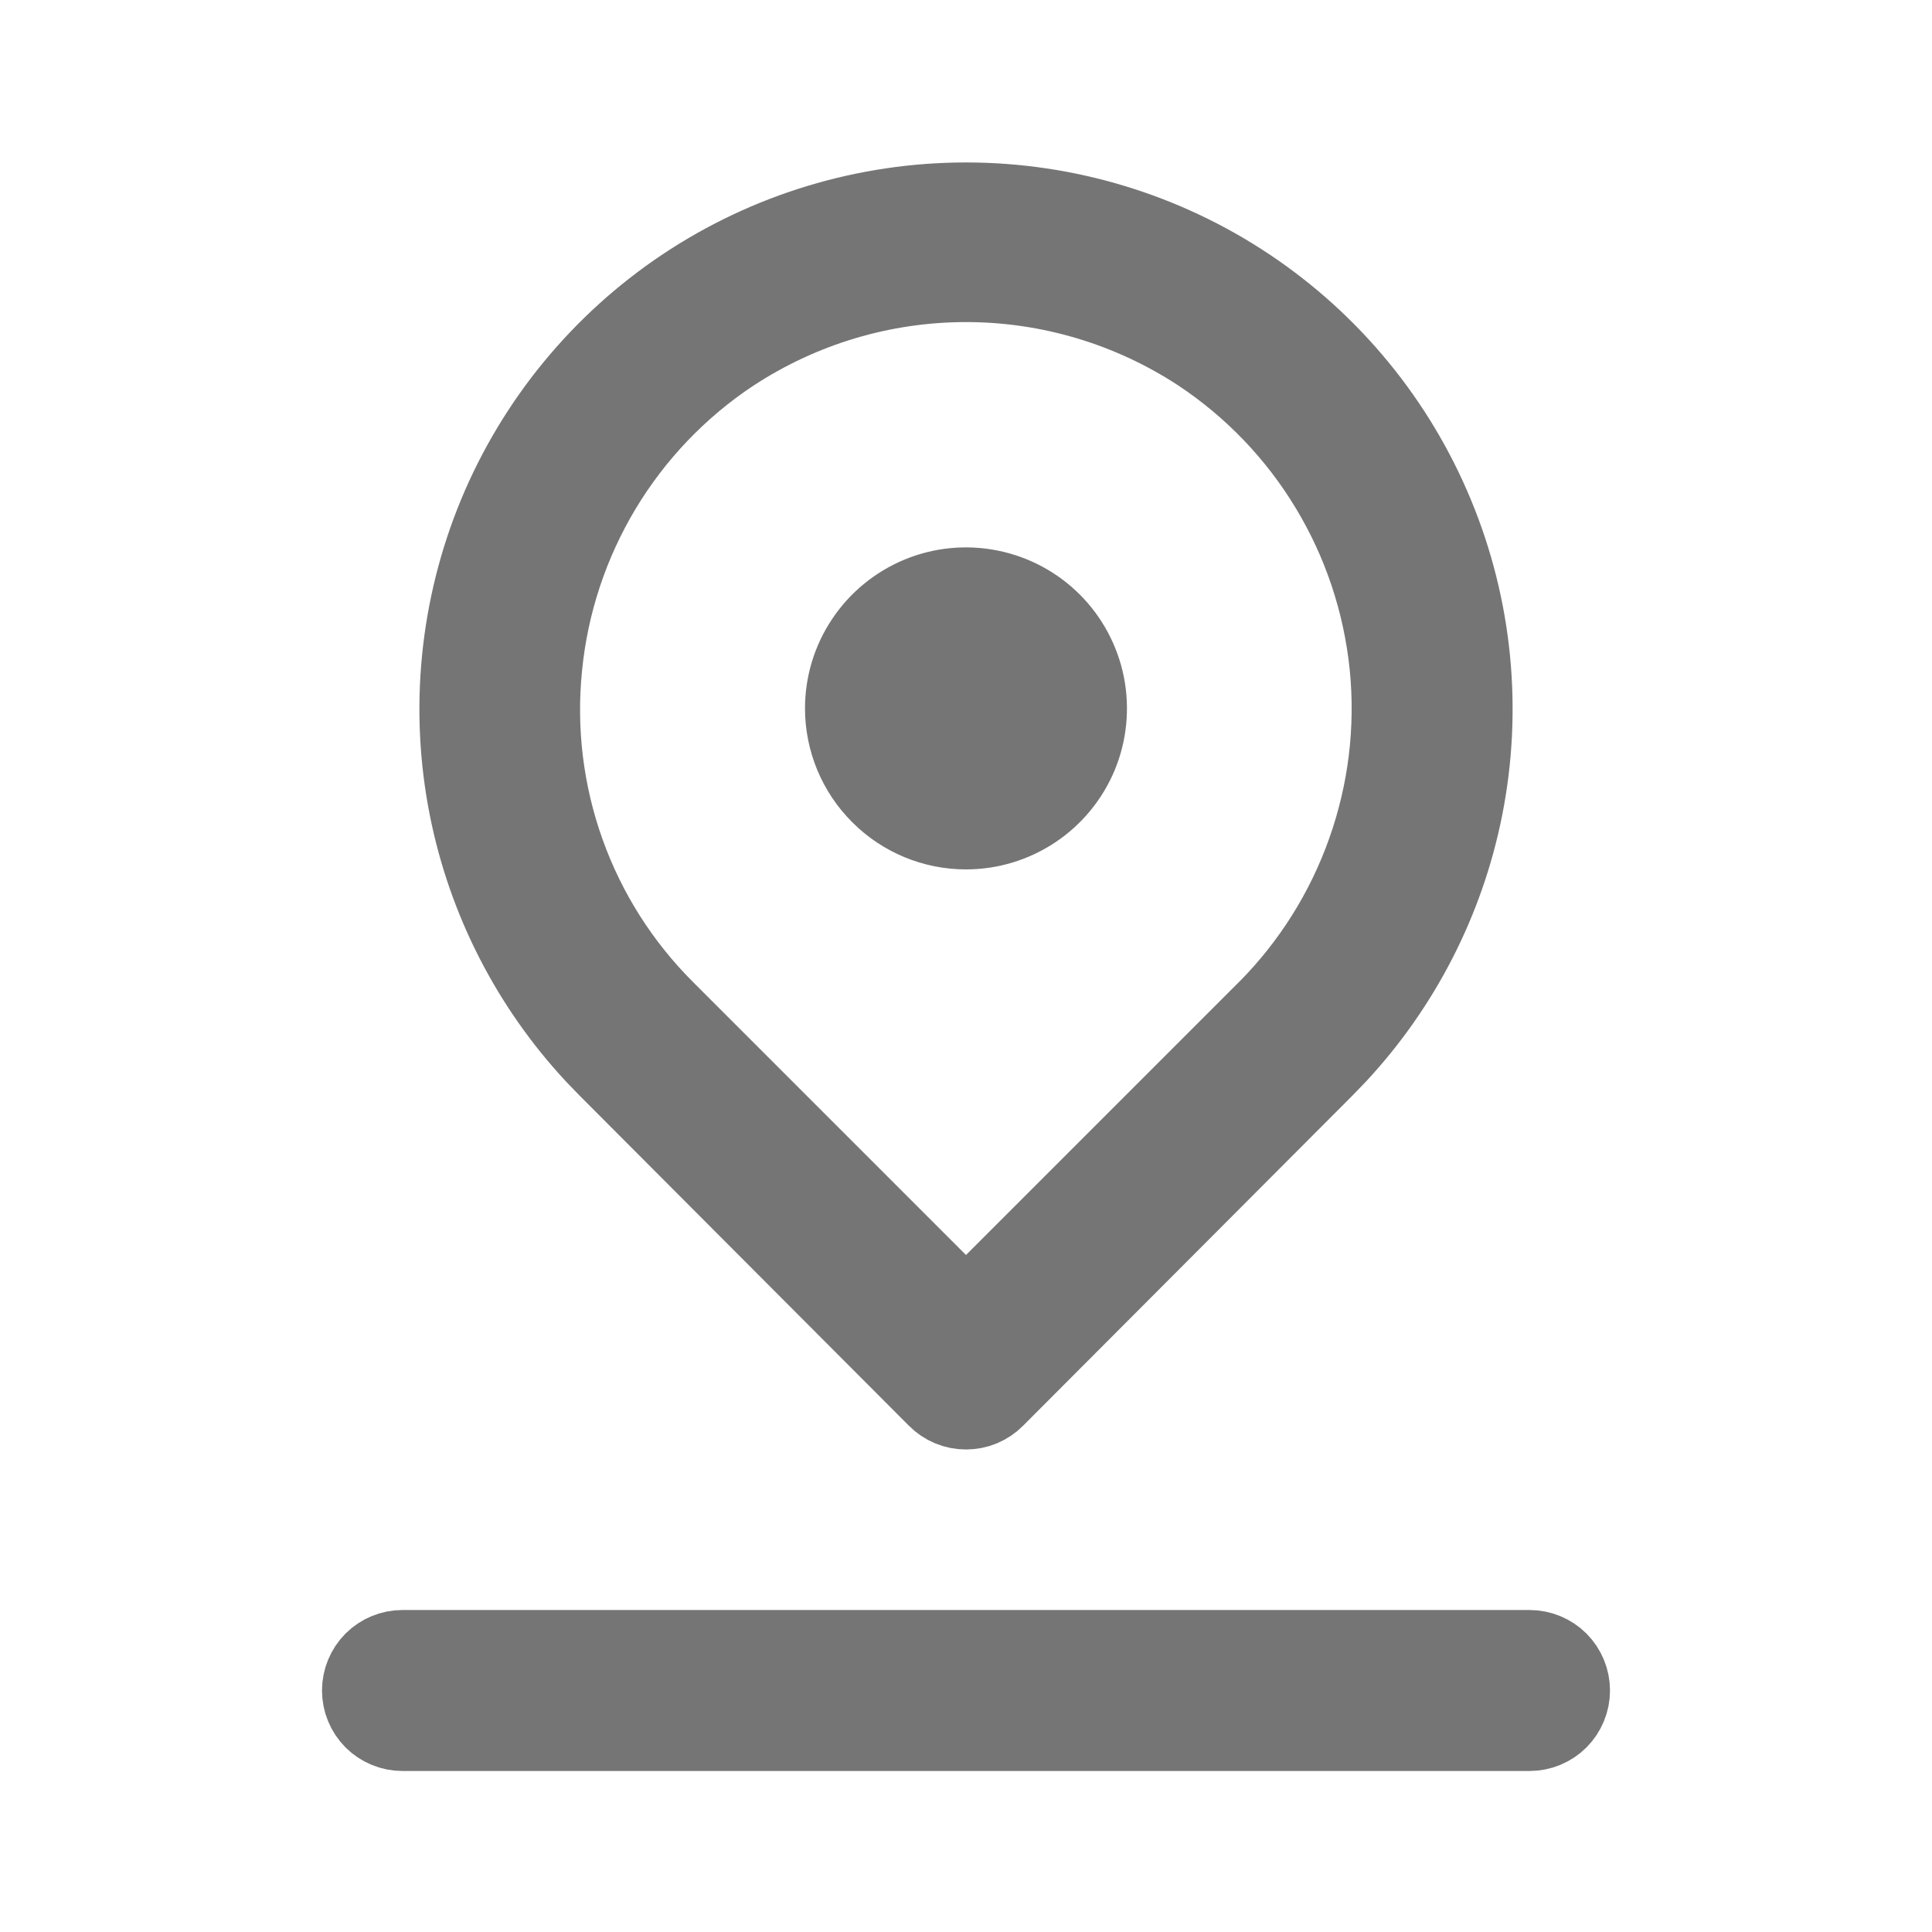 <svg width="24" height="24" viewBox="0 0 24 24" fill="none" xmlns="http://www.w3.org/2000/svg">
<path d="M5 20.5H19C19.133 20.5 19.26 20.553 19.354 20.646C19.447 20.74 19.5 20.867 19.5 21C19.5 21.133 19.447 21.26 19.354 21.354C19.26 21.447 19.133 21.5 19 21.5H5C4.867 21.5 4.74 21.447 4.646 21.354C4.553 21.26 4.5 21.133 4.5 21C4.5 20.867 4.553 20.74 4.646 20.646C4.74 20.553 4.867 20.5 5 20.5ZM12 2.518C13.244 2.518 14.461 2.887 15.495 3.578C16.529 4.269 17.336 5.252 17.811 6.401C18.288 7.551 18.412 8.816 18.169 10.036C17.941 11.18 17.4 12.236 16.608 13.089L16.446 13.257L12.356 17.357L12.355 17.358C12.309 17.405 12.253 17.442 12.192 17.468C12.132 17.493 12.066 17.506 12 17.506C11.934 17.506 11.868 17.493 11.808 17.468C11.747 17.442 11.691 17.405 11.645 17.358L11.644 17.357L7.554 13.257L7.392 13.089C6.6 12.236 6.059 11.18 5.831 10.036C5.588 8.816 5.713 7.551 6.188 6.401C6.664 5.252 7.471 4.269 8.505 3.578C9.539 2.887 10.756 2.518 12 2.518ZM12 3.501C10.964 3.501 9.952 3.804 9.086 4.372L9.084 4.373C8.425 4.81 7.872 5.389 7.465 6.067C7.059 6.745 6.808 7.504 6.732 8.29C6.654 9.069 6.75 9.856 7.014 10.594C7.277 11.331 7.702 12.001 8.257 12.554L12 16.297L15.743 12.554L15.745 12.553C16.299 11.995 16.722 11.321 16.984 10.58C17.247 9.839 17.343 9.05 17.264 8.268C17.184 7.486 16.933 6.731 16.527 6.058C16.122 5.384 15.571 4.809 14.917 4.374L14.914 4.372C14.048 3.804 13.036 3.501 12 3.501ZM11.426 7.414C11.7 7.3 12.002 7.271 12.293 7.329C12.584 7.387 12.851 7.53 13.06 7.739C13.27 7.949 13.413 8.217 13.471 8.508C13.528 8.799 13.499 9.1 13.386 9.374C13.272 9.648 13.08 9.882 12.833 10.047C12.586 10.212 12.297 10.3 12 10.3C11.602 10.3 11.221 10.142 10.94 9.86C10.658 9.579 10.5 9.197 10.5 8.8C10.5 8.503 10.588 8.213 10.753 7.967C10.918 7.72 11.152 7.528 11.426 7.414Z" fill="#757575" stroke="#757575"/>
</svg>

